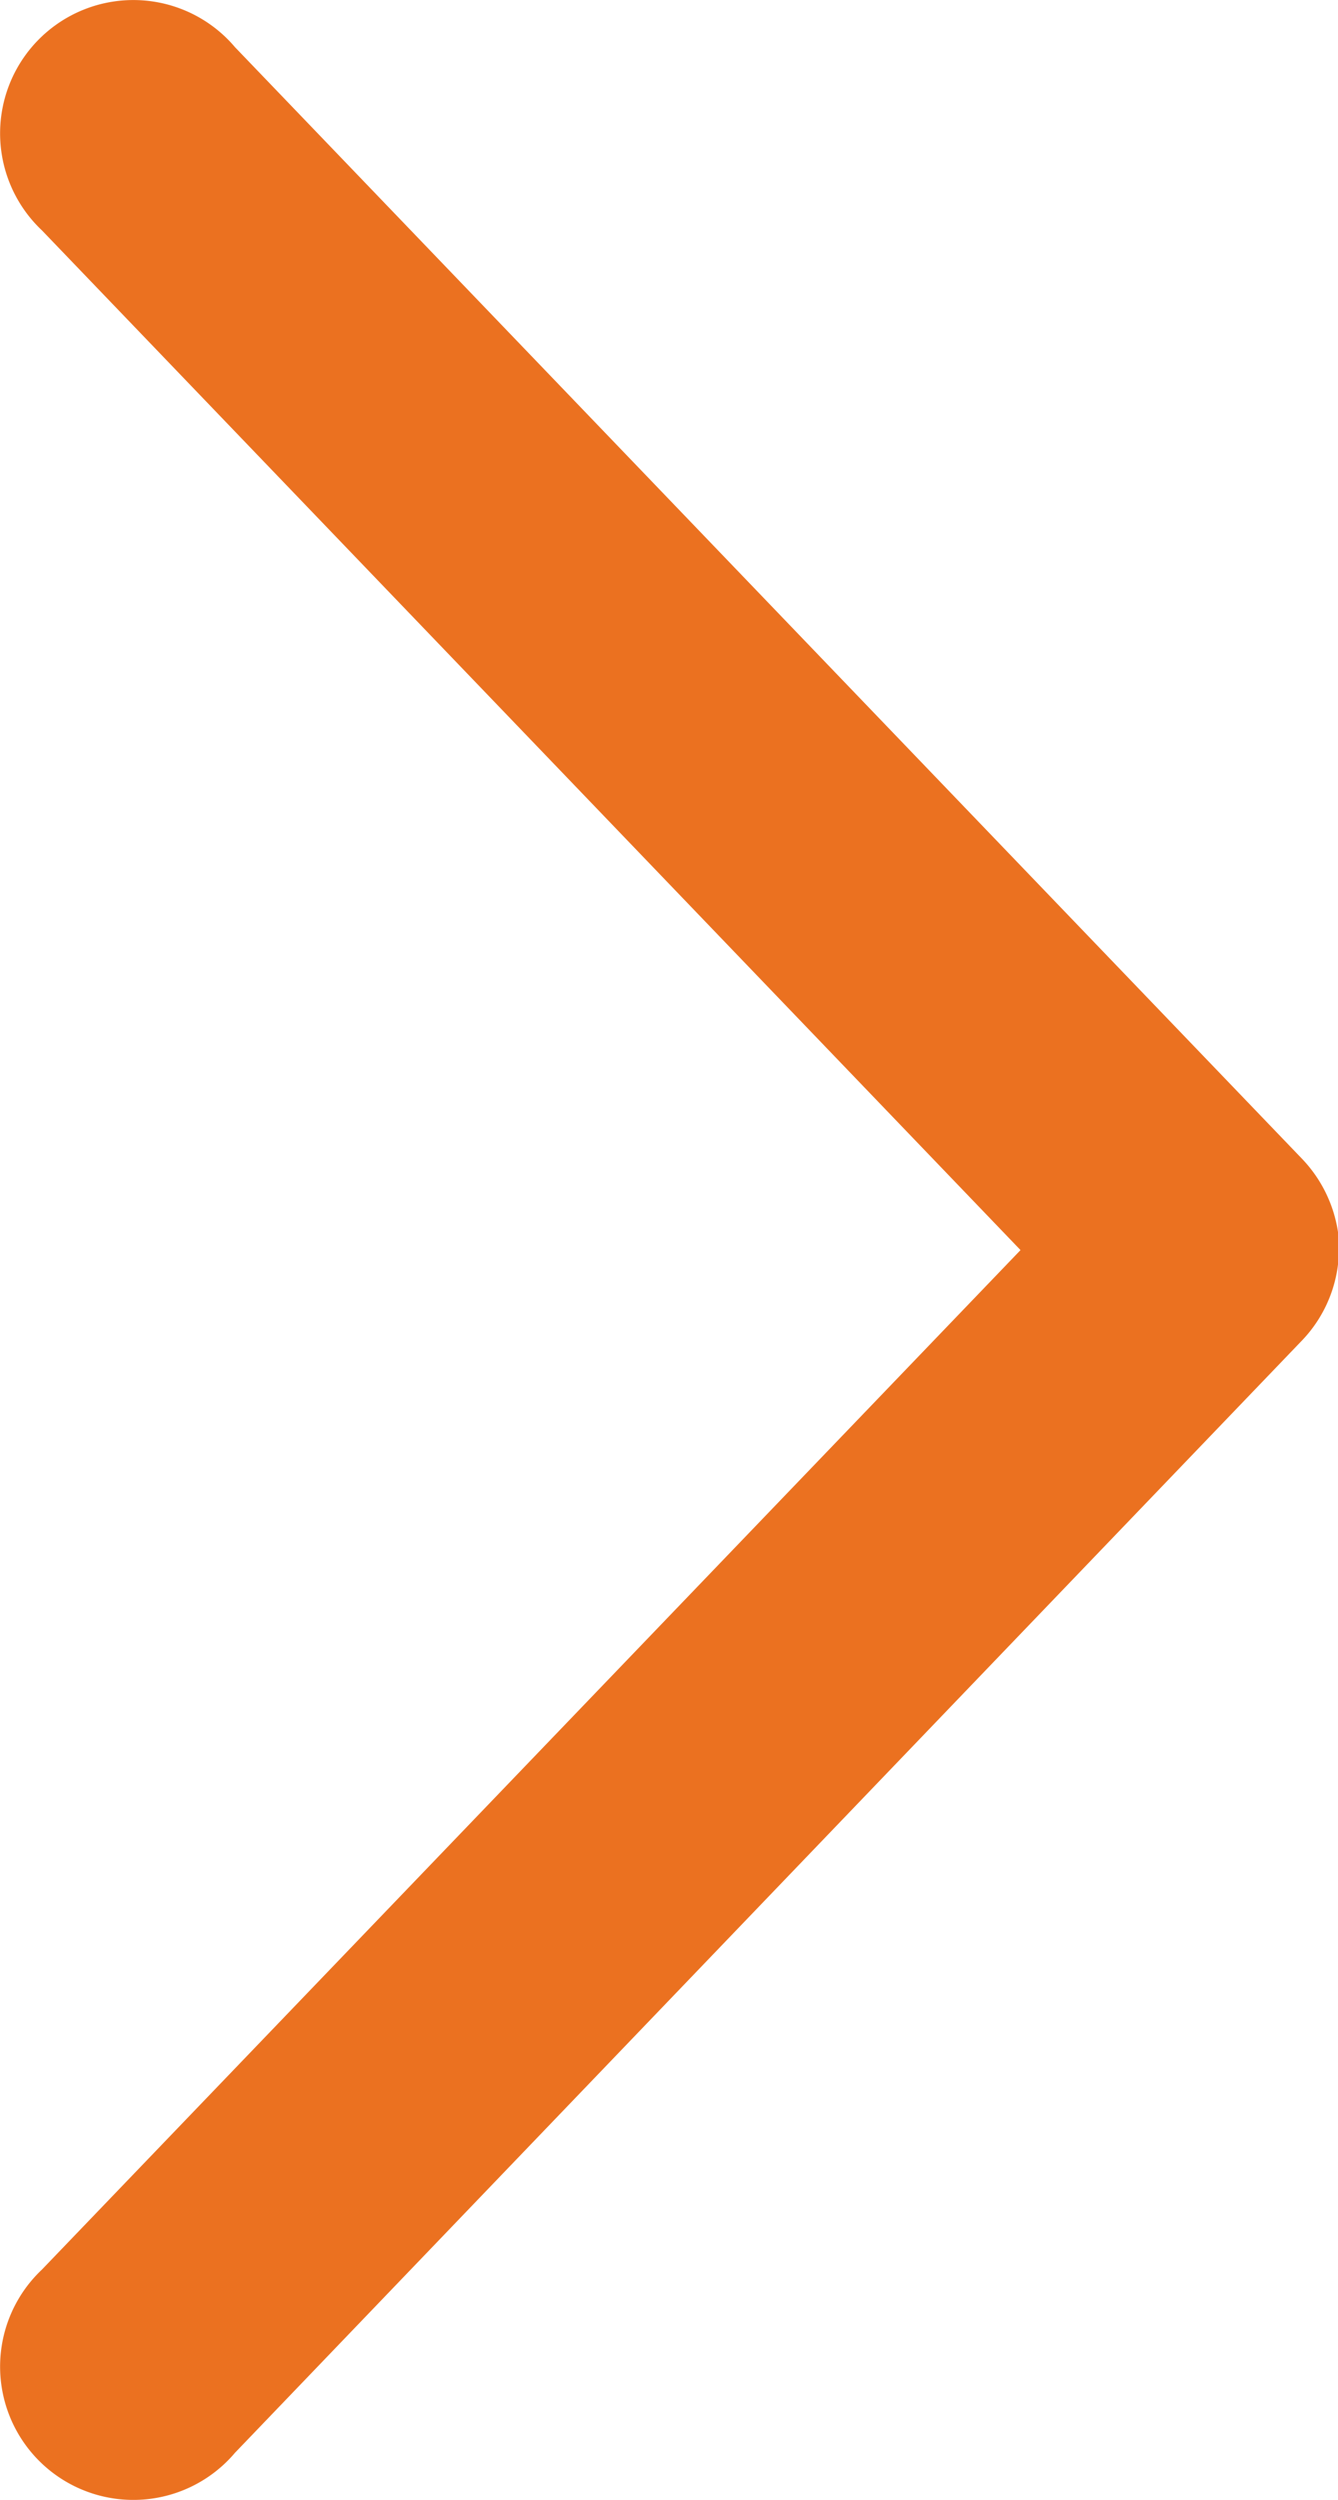 <svg xmlns="http://www.w3.org/2000/svg" width="5.955" height="11.12" viewBox="0 0 5.955 11.12">
  <path id="np_arrow_2284437_000000" d="M5.48,0a.6.6,0,0,0-.327.161L.21,4.909a.593.593,0,1,0,.815.859L5.56,1.413l4.534,4.355a.593.593,0,1,0,.815-.859L5.968.166A.593.593,0,0,0,5.48,0Z" transform="translate(5.955) rotate(90)" fill="#eb7120"/>
</svg>
